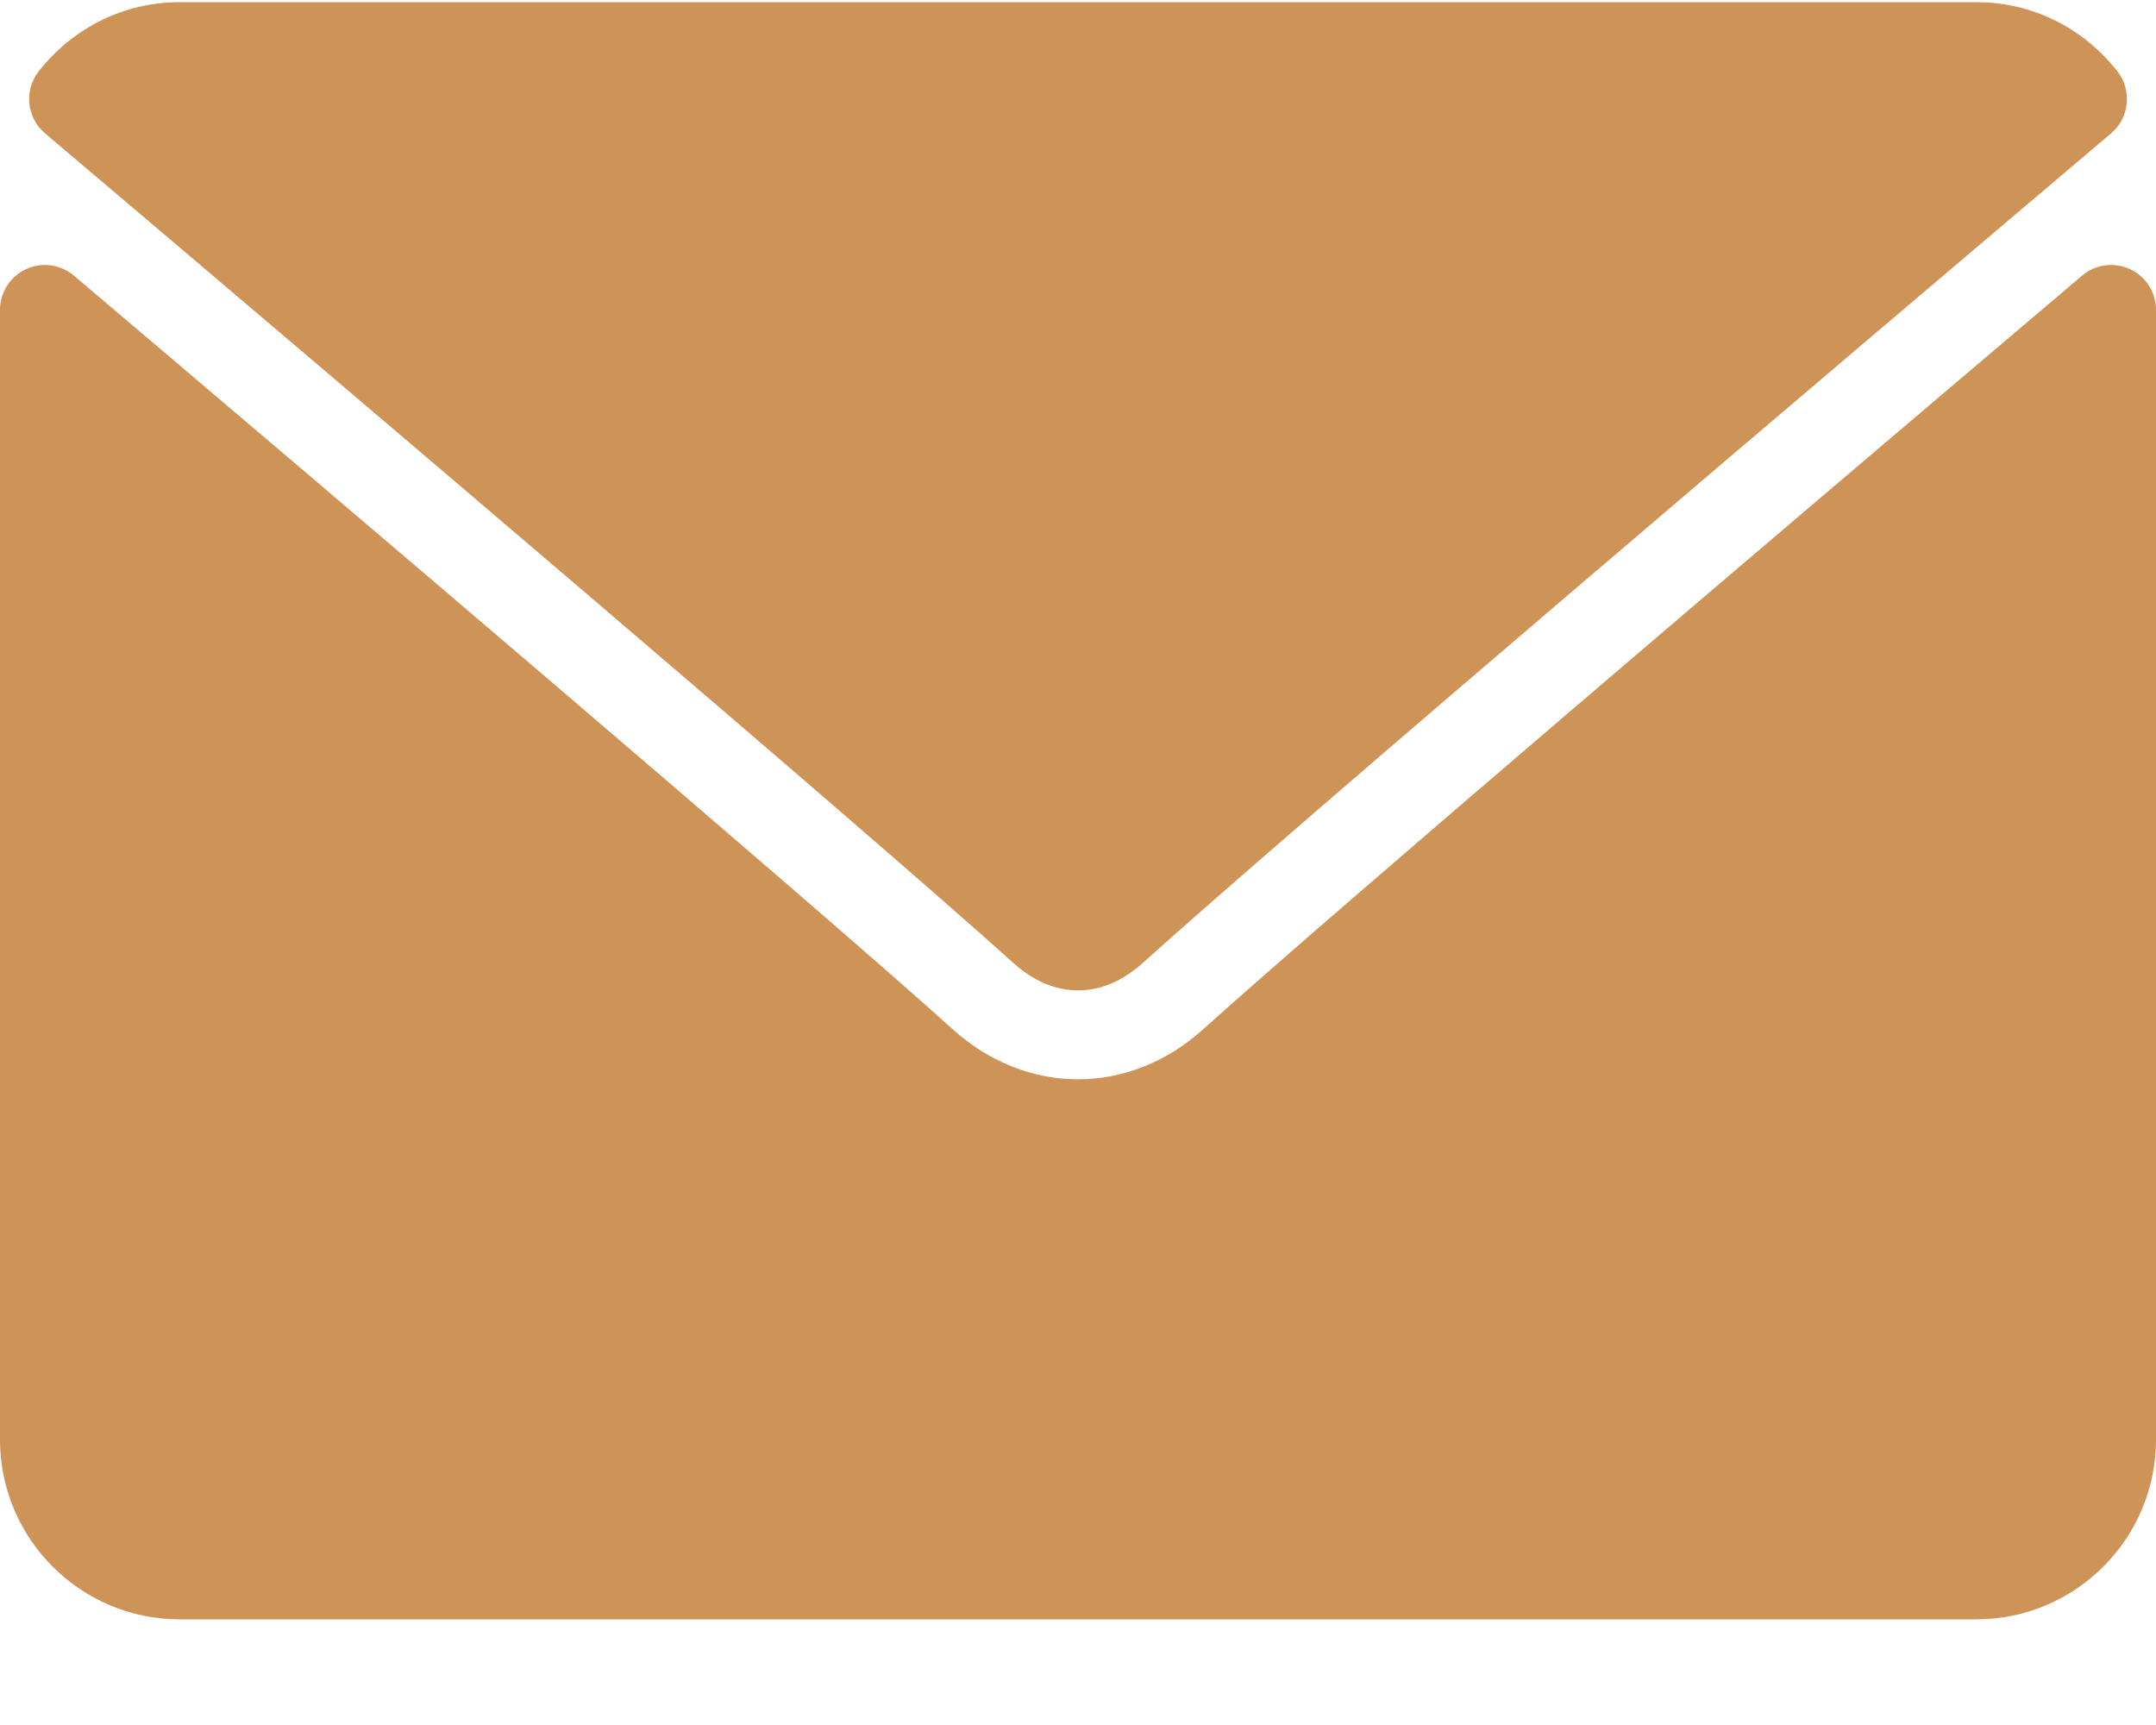 <svg width="20" height="16" viewBox="0 0 20 16" fill="none" xmlns="http://www.w3.org/2000/svg">
<path d="M0.418 1.237C3.163 3.562 7.979 7.652 9.395 8.927C9.585 9.099 9.789 9.186 10.001 9.186C10.212 9.186 10.415 9.1 10.605 8.928C12.021 7.652 16.838 3.562 19.583 1.237C19.754 1.093 19.78 0.839 19.642 0.662C19.322 0.254 18.845 0.02 18.334 0.02H1.667C1.156 0.02 0.679 0.254 0.359 0.662C0.221 0.839 0.247 1.093 0.418 1.237Z" fill="#CE9357"/>
<path d="M19.758 2.496C19.611 2.428 19.437 2.452 19.314 2.557C16.27 5.137 12.385 8.445 11.162 9.546C10.476 10.166 9.524 10.166 8.837 9.546C7.534 8.372 3.171 4.663 0.686 2.557C0.562 2.452 0.388 2.428 0.242 2.496C0.094 2.565 0 2.712 0 2.874V13.353C0 14.272 0.747 15.02 1.667 15.02H18.333C19.253 15.02 20 14.272 20 13.353V2.874C20 2.712 19.906 2.564 19.758 2.496Z" fill="#CE9357"/>
</svg>

